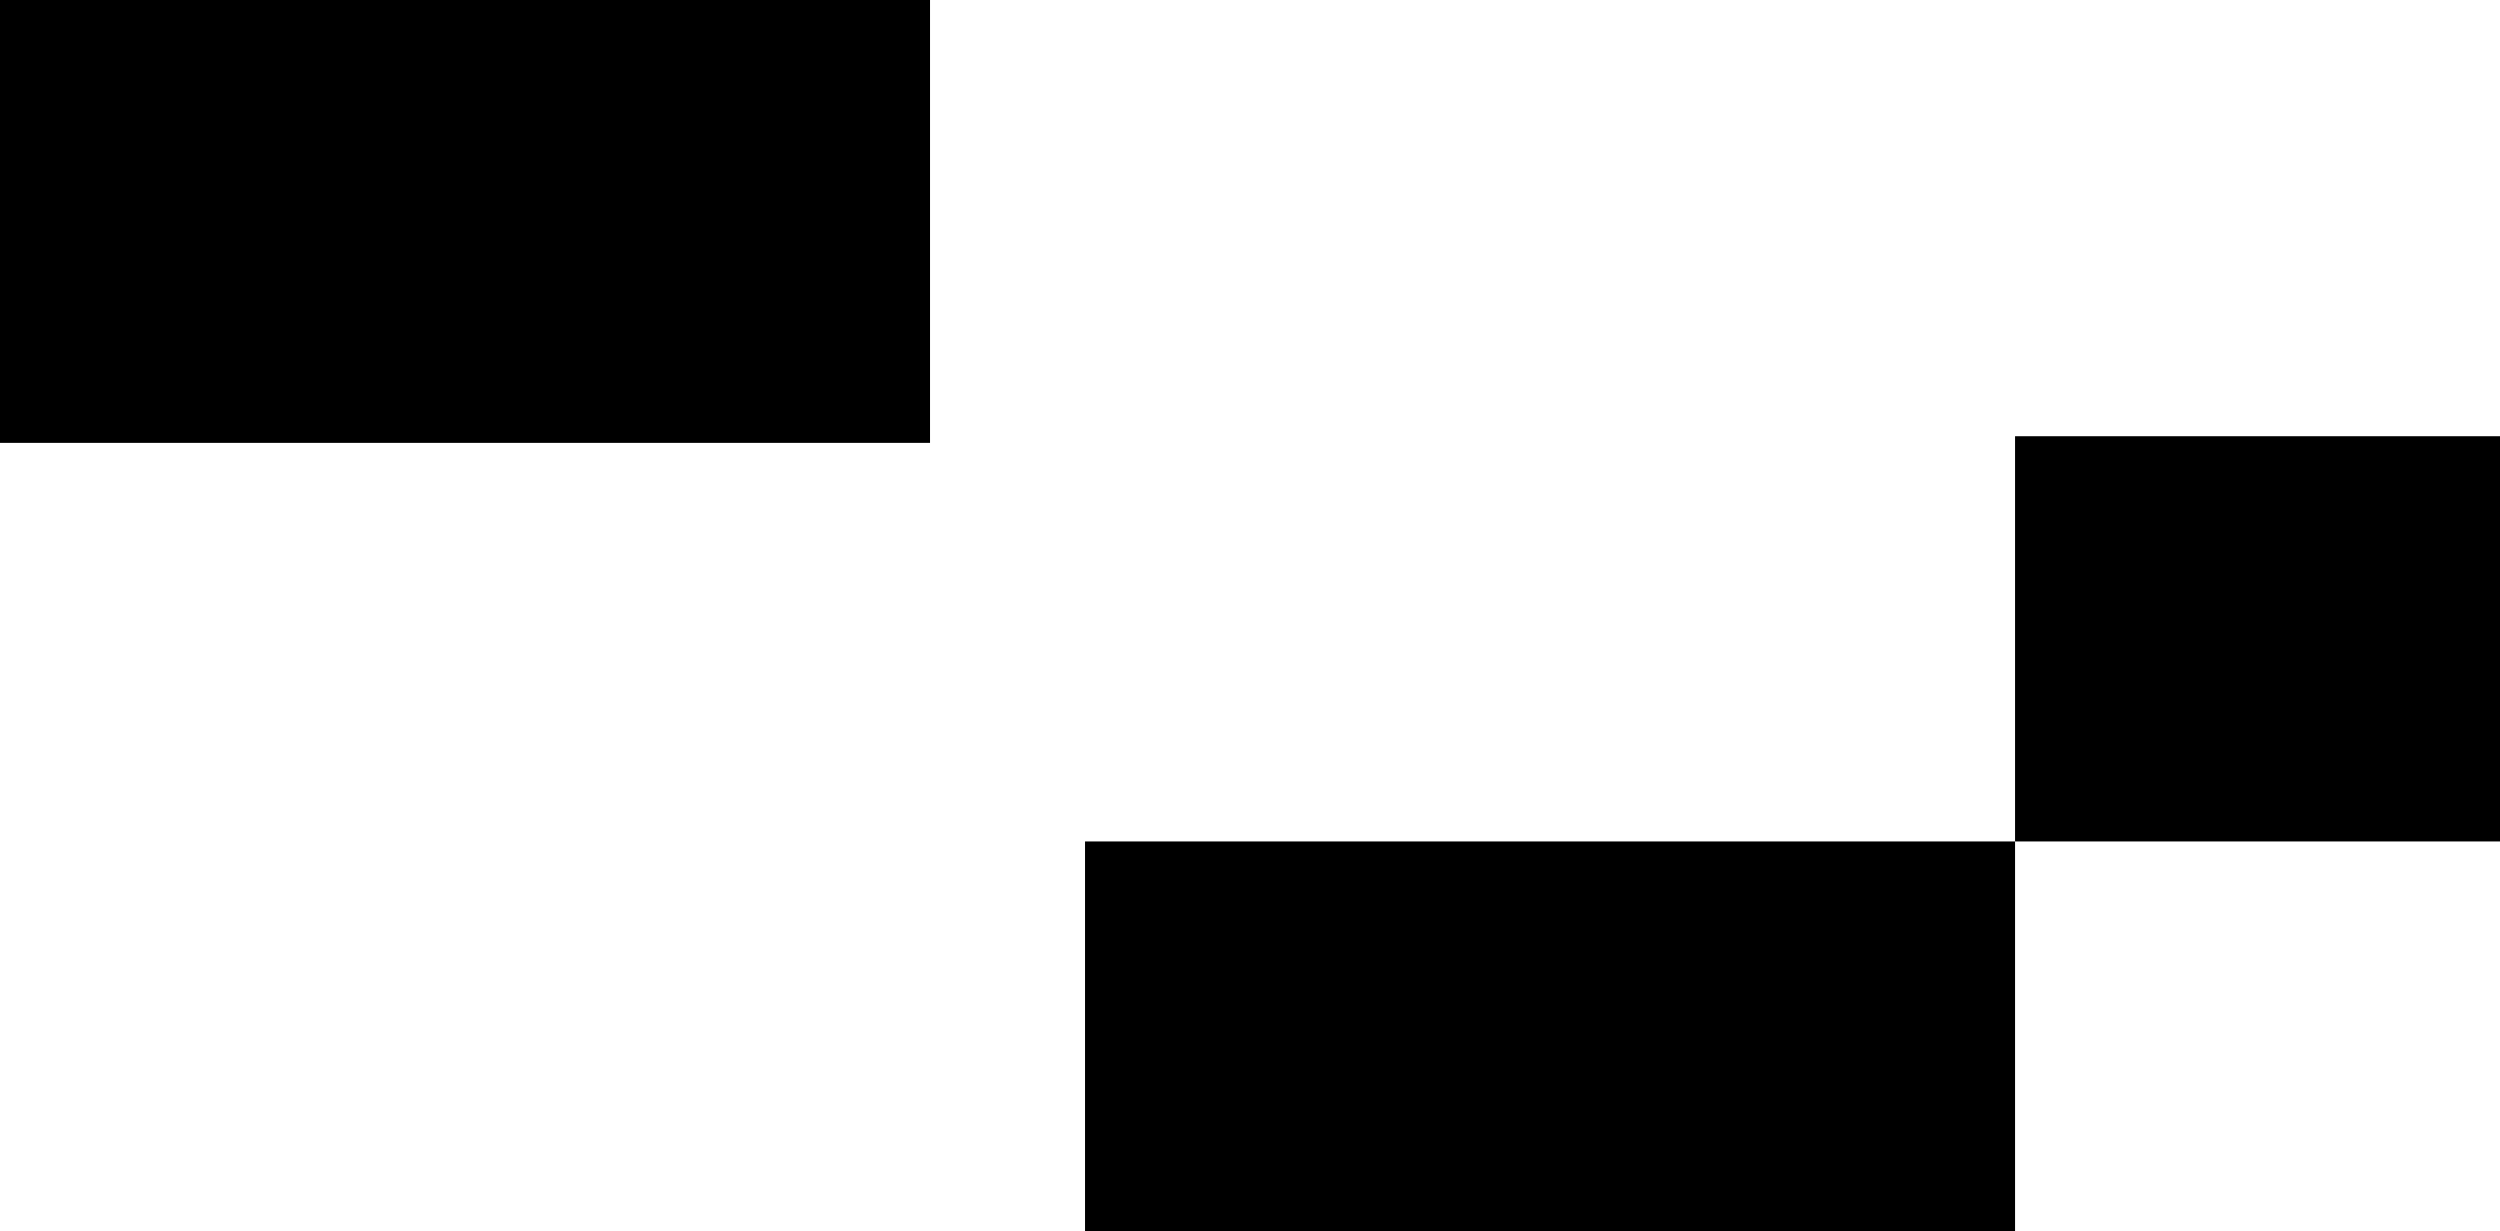 <svg xmlns="http://www.w3.org/2000/svg" width="1129" height="556" viewBox="0 0 1129 556" fill="none"><rect opacity="0.05" width="420" height="176" transform="matrix(1 0 0 -1 490 556)" fill="#278882" style="fill:#278882;fill:color(display-p3 0.153 0.533 0.51);fill-opacity:1;"></rect><rect opacity="0.1" width="219" height="183" transform="matrix(1 0 0 -1 910 380)" fill="#F2BF72" style="fill:#F2BF72;fill:color(display-p3 0.949 0.749 0.447);fill-opacity:1;"></rect><rect opacity="0.1" width="420" height="200" transform="matrix(1 0 0 -1 0 200)" fill="#8F5AFF" style="fill:#8F5AFF;fill:color(display-p3 0.561 0.354 1);fill-opacity:1;"></rect></svg>